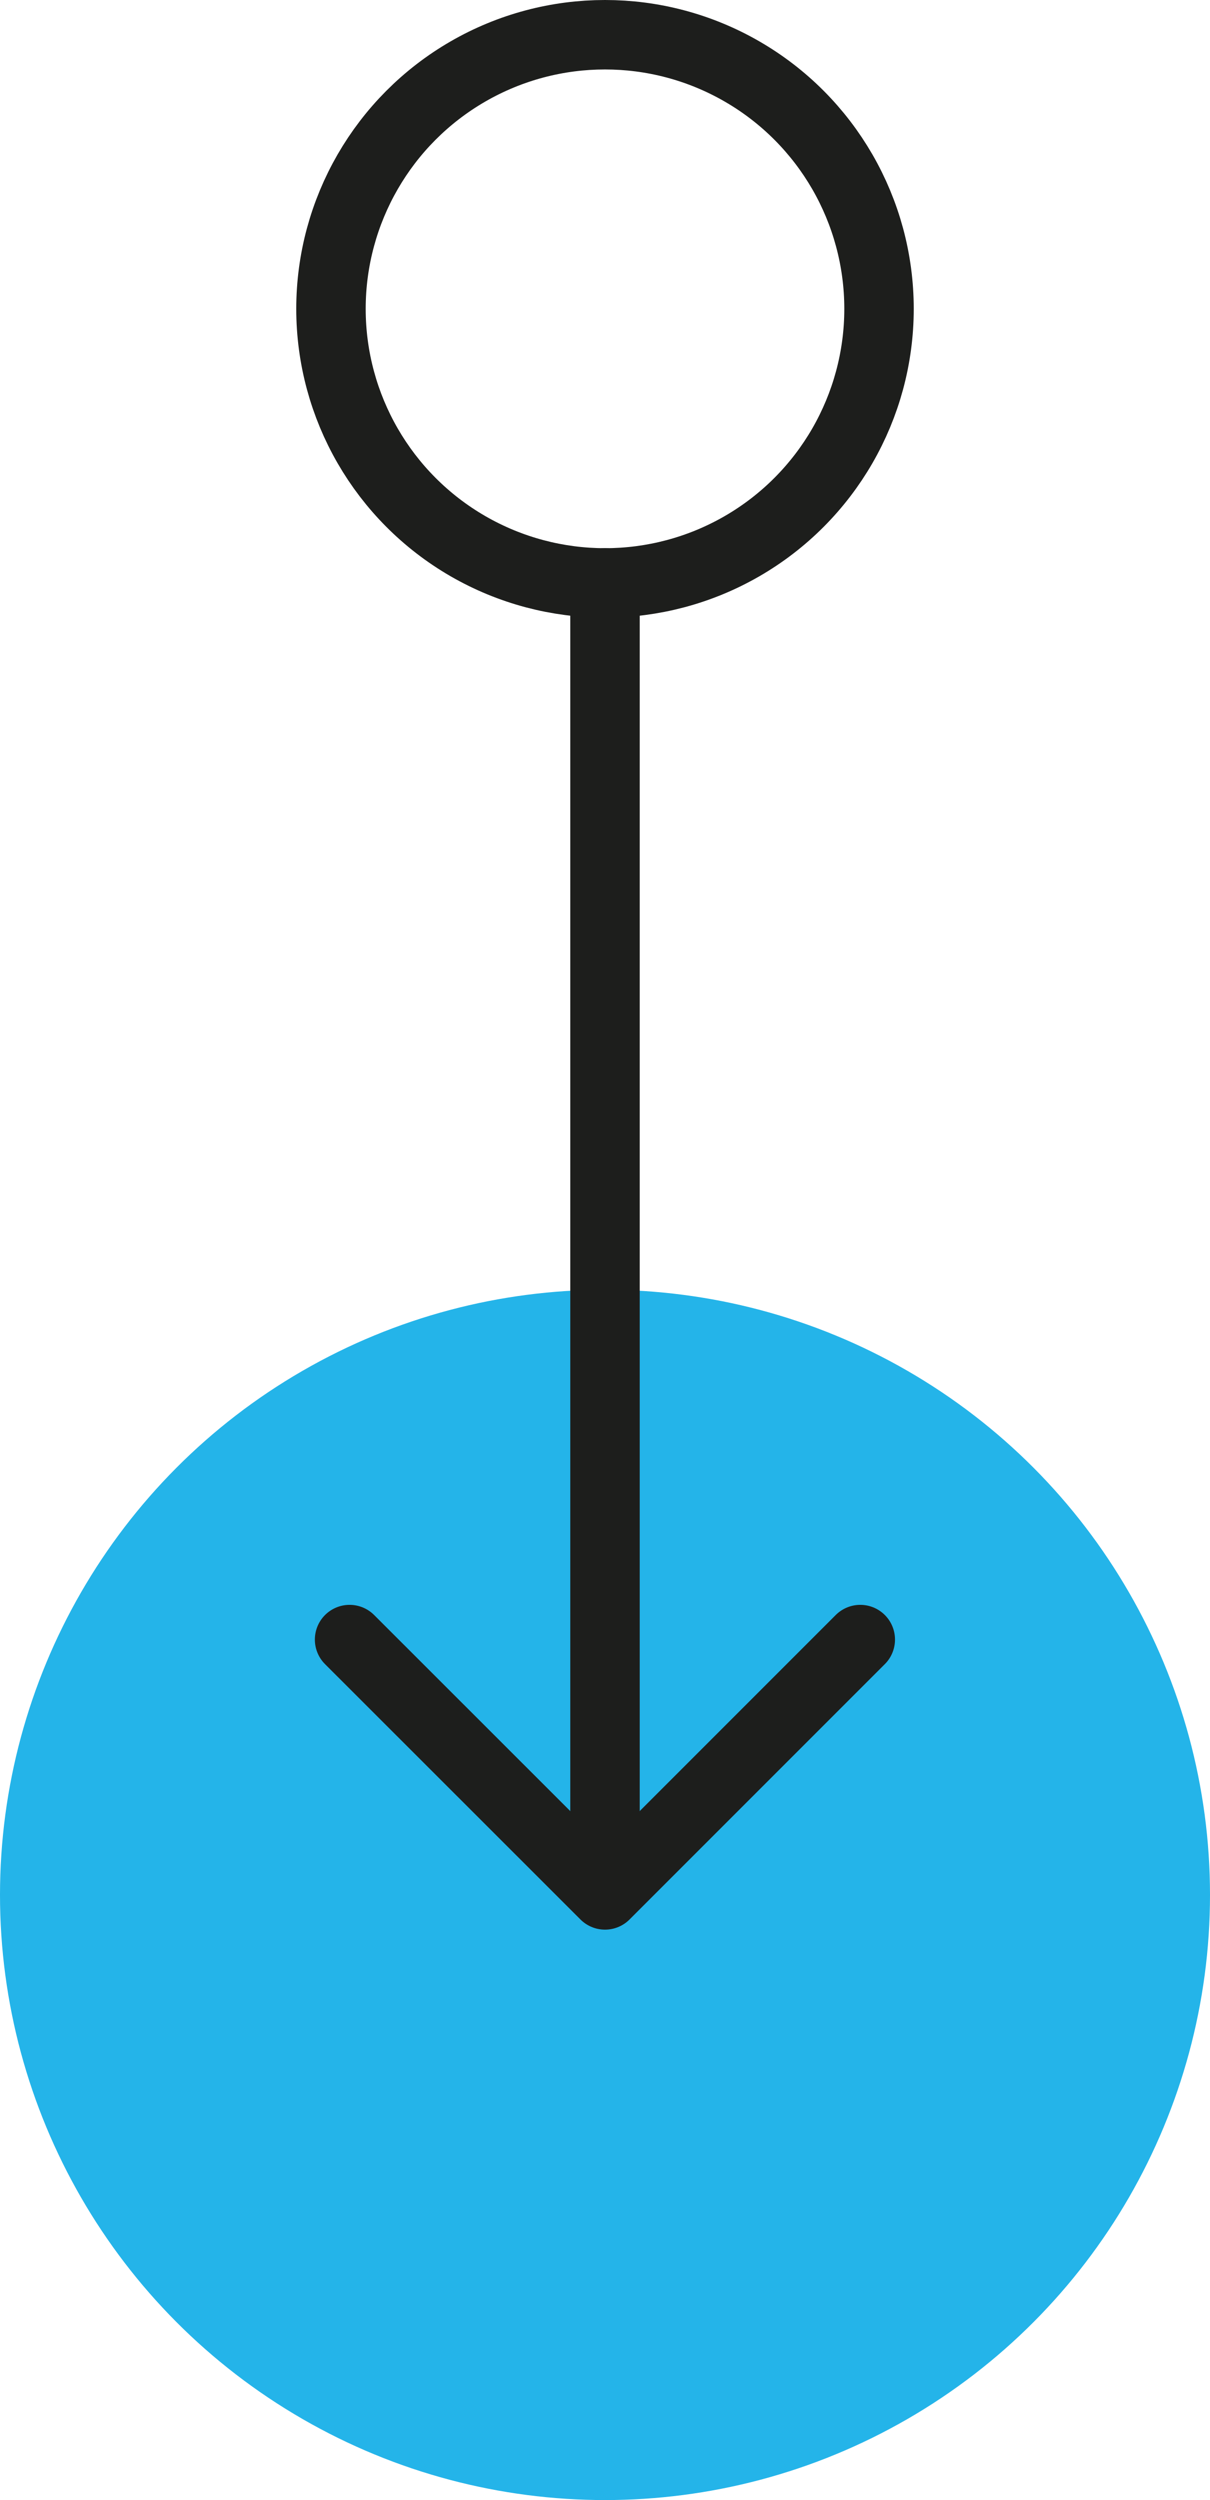 <svg xmlns="http://www.w3.org/2000/svg" viewBox="0 0 87.12 179.96"><g xmlns="http://www.w3.org/2000/svg" transform="matrix(-1 0 0 -1 87.12 179.96)"><defs><style> .cls-1 { fill: #24b4e9; } .cls-2 { fill: none; stroke: #1d1e1c; stroke-linecap: round; stroke-linejoin: round; stroke-width: 5px; } </style></defs><g id="Blue"><g><circle class="cls-2" cx="43.56" cy="157.73" r="19.73"></circle><circle class="cls-1" cx="43.56" cy="43.56" r="43.56"></circle><line class="cls-2" x1="43.56" y1="138" x2="43.56" y2="47.72"></line><polyline class="cls-2" points="25.18 61.94 43.56 43.56 61.95 61.94"></polyline></g></g></g></svg>